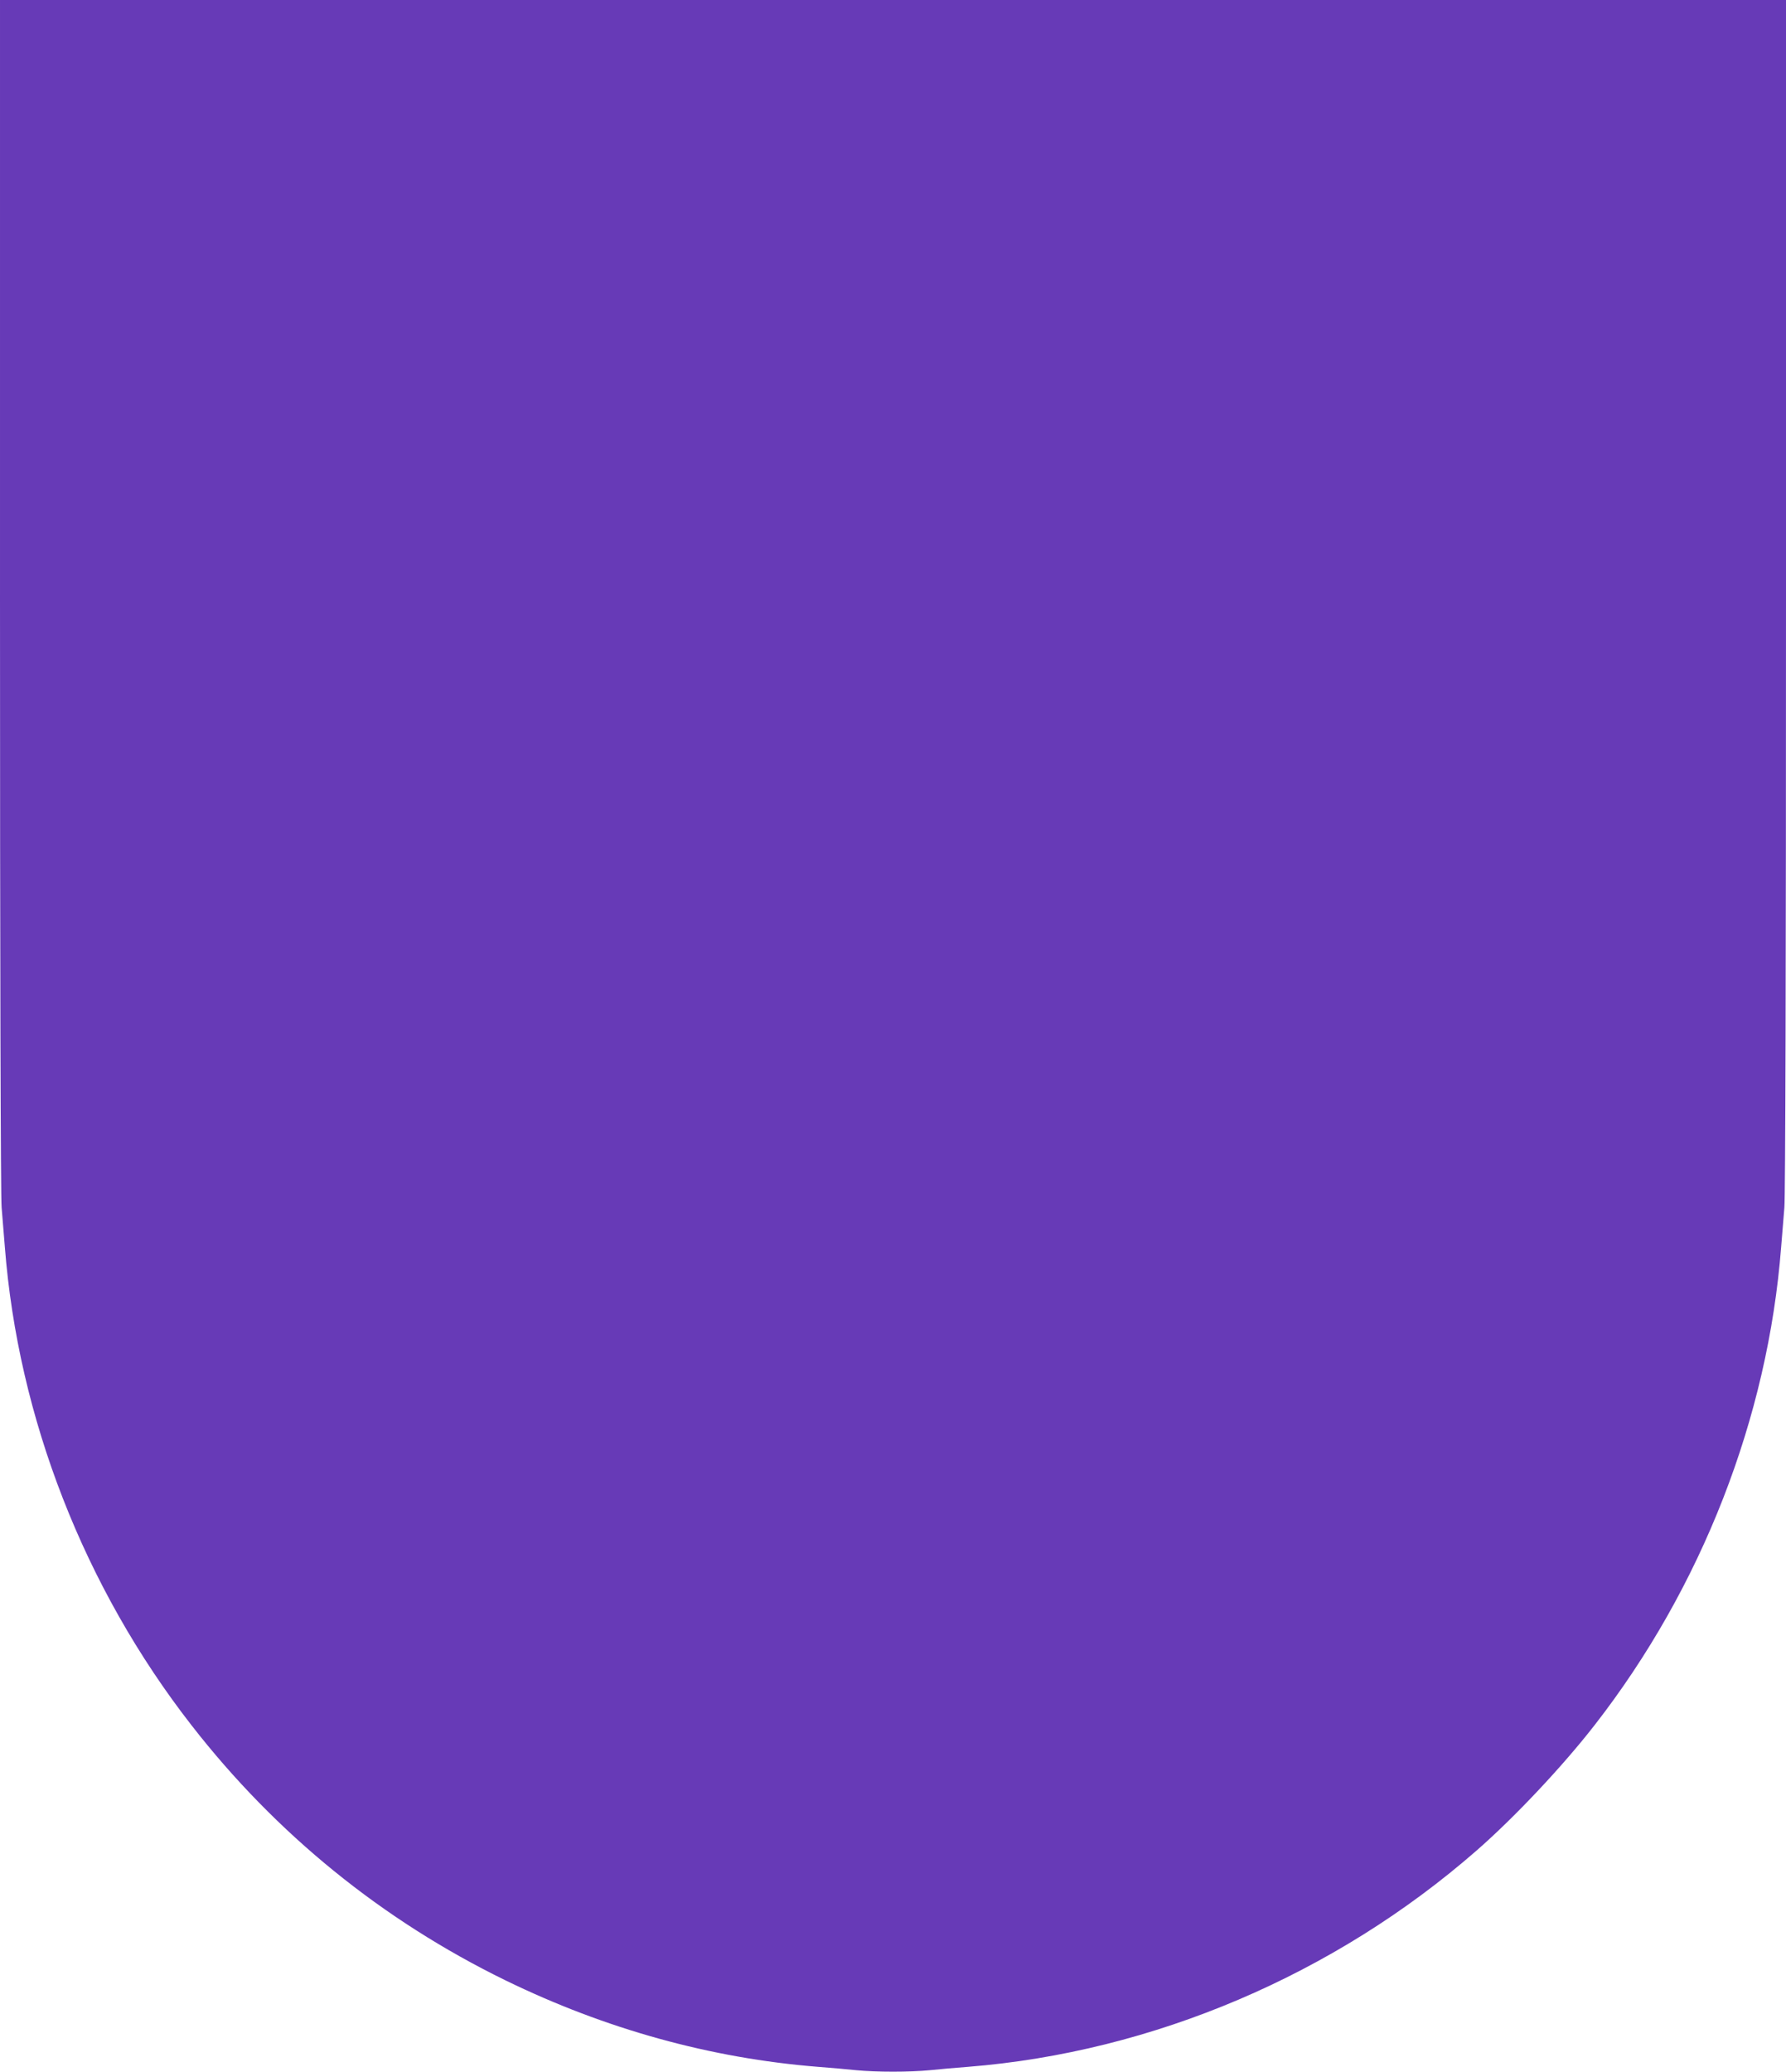 <?xml version="1.0" standalone="no"?>
<!DOCTYPE svg PUBLIC "-//W3C//DTD SVG 20010904//EN"
 "http://www.w3.org/TR/2001/REC-SVG-20010904/DTD/svg10.dtd">
<svg version="1.0" xmlns="http://www.w3.org/2000/svg"
 width="1104pt" height="1280pt" viewBox="0 0 1104 1280"
 preserveAspectRatio="xMidYMid meet">
<g transform="translate(0,1280) scale(0.1,-0.1)"
fill="#673ab7" stroke="none">
<path d="M0 9123 c0 -2286 4 -3718 10 -3783 5 -58 14 -168 20 -245 82 -1056
491 -2104 1154 -2955 522 -671 1179 -1204 1941 -1576 618 -301 1268 -481 1930
-534 77 -6 184 -15 238 -21 125 -12 329 -12 454 0 54 6 161 15 238 21 1141 91
2264 569 3142 1336 236 206 532 521 729 774 663 851 1072 1899 1154 2955 6 77
15 187 20 245 6 65 10 1497 10 3783 l0 3677 -5520 0 -5520 0 0 -3677z"/>
</g>
</svg>
